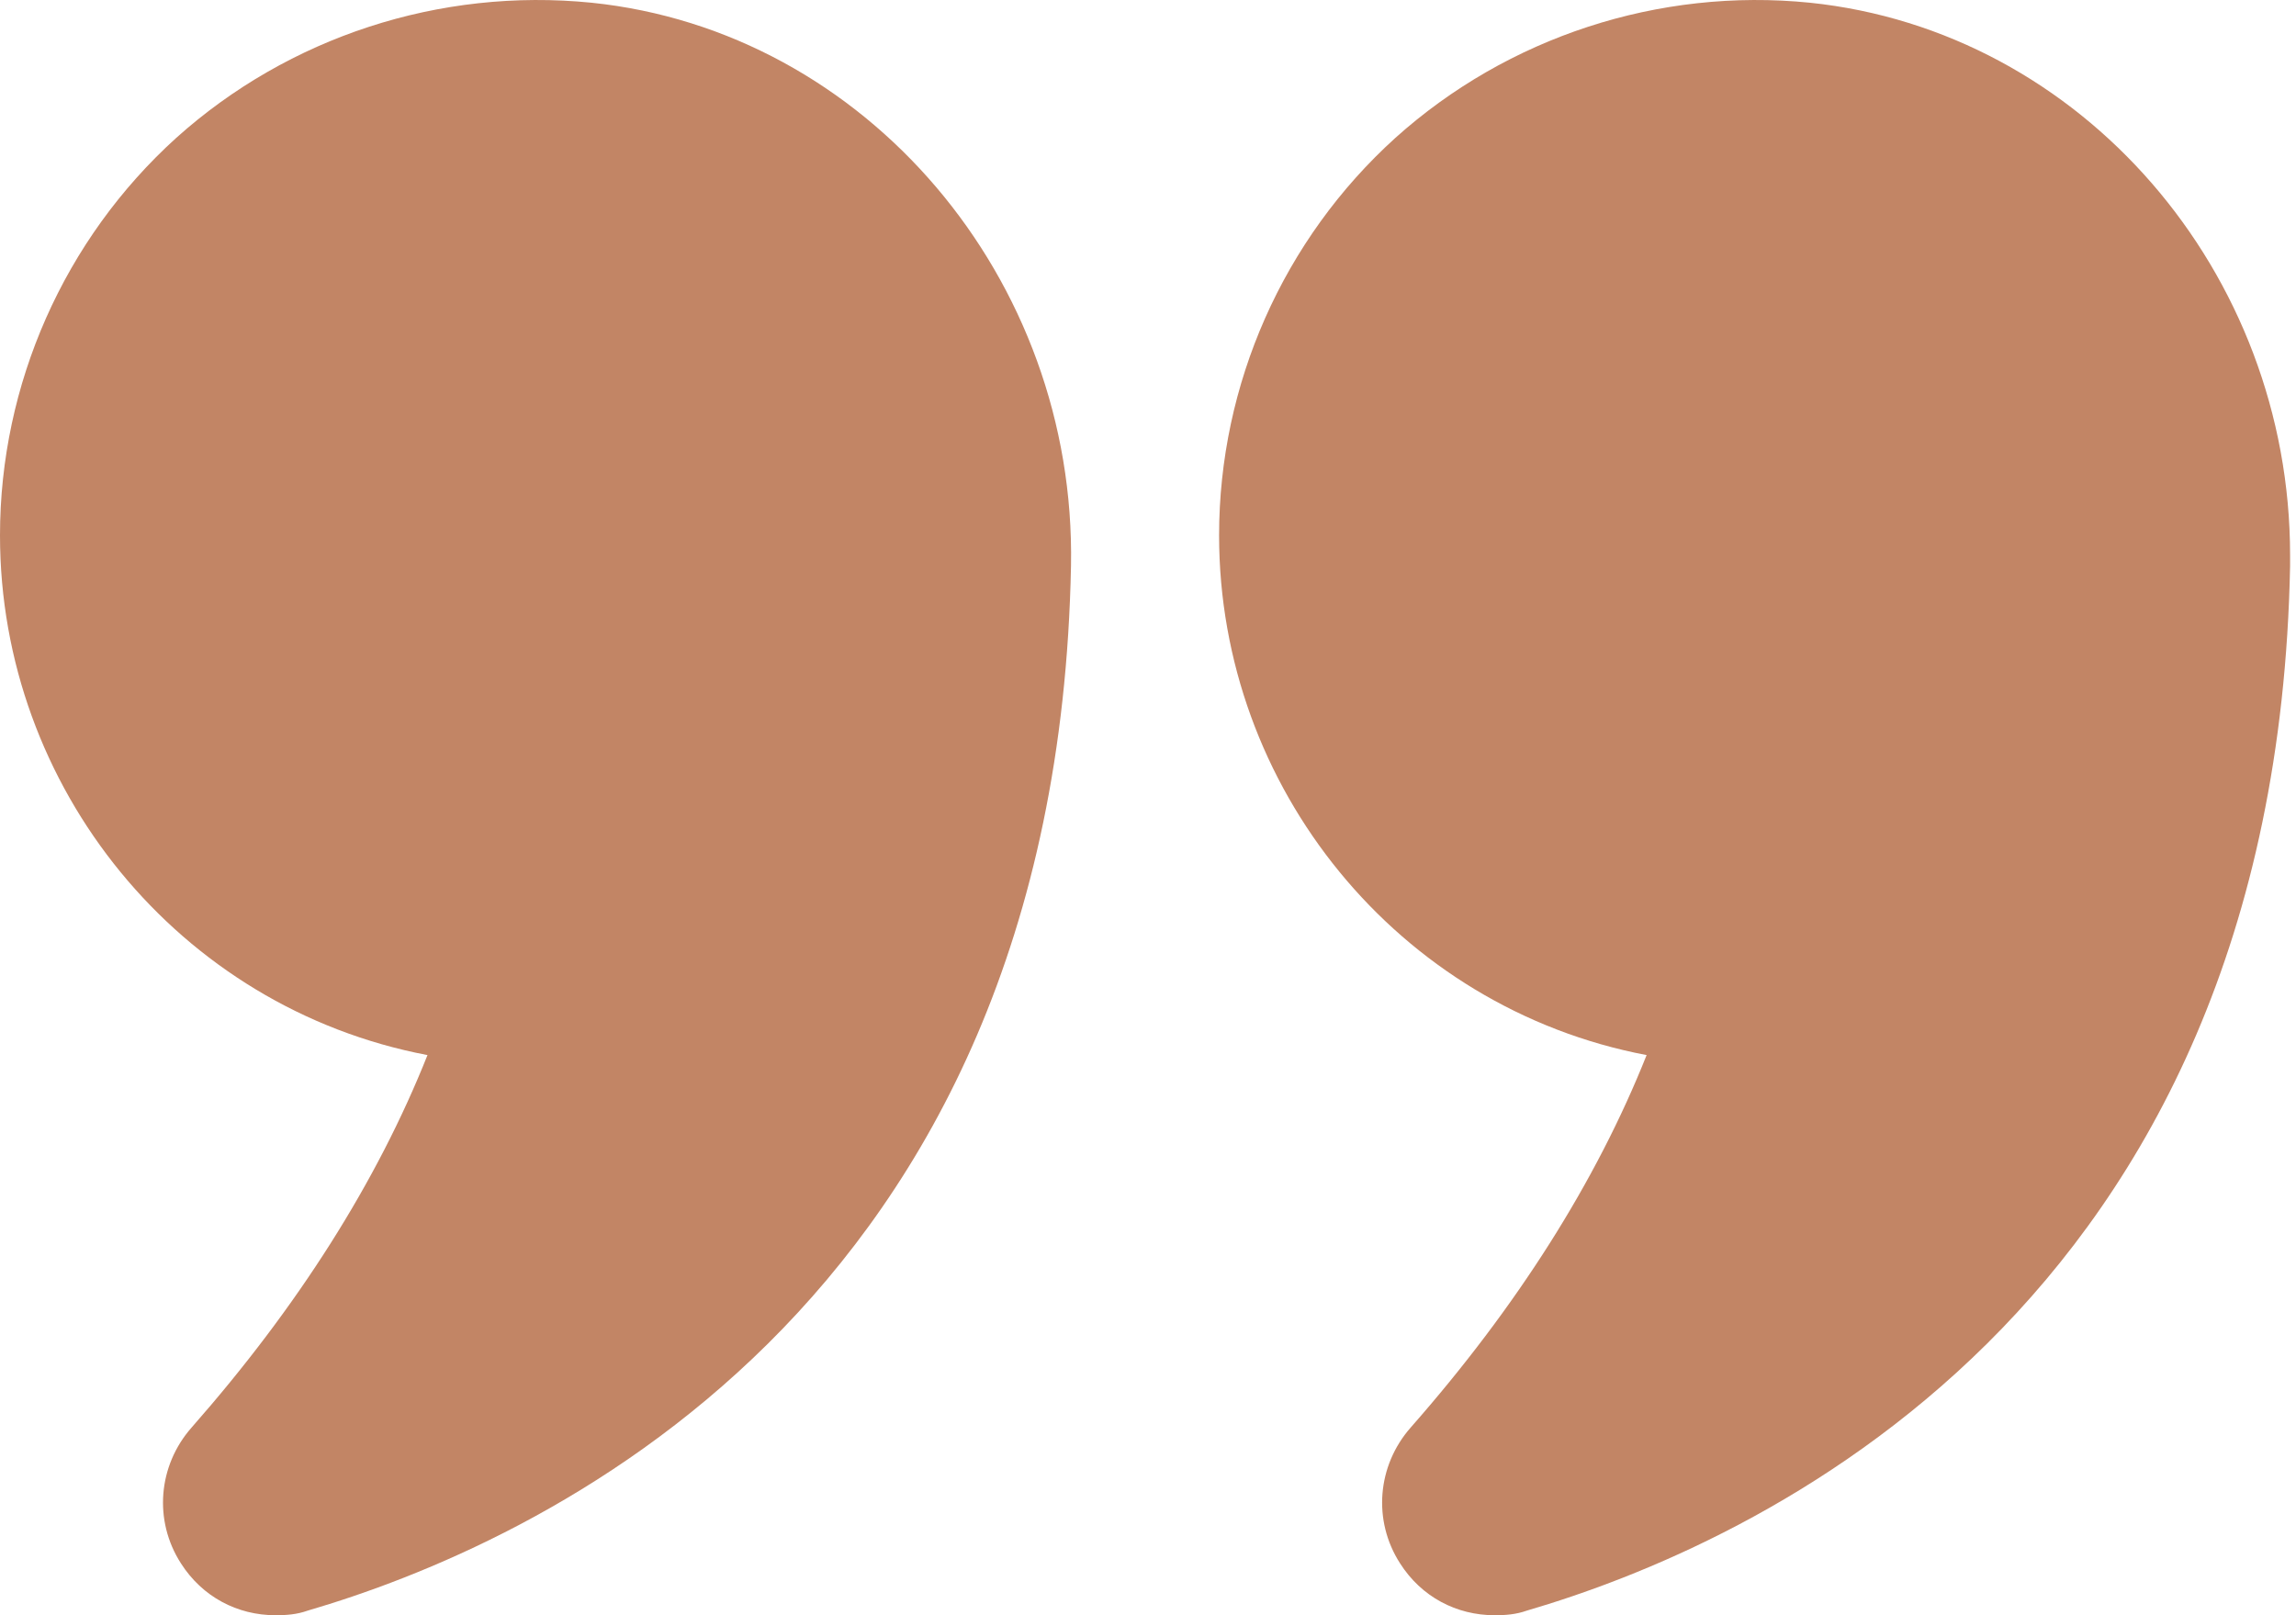 <svg width="54" height="38" viewBox="0 0 54 38" fill="none" xmlns="http://www.w3.org/2000/svg">
<path d="M10.054 24.822C8.869 27.802 7.002 30.747 4.506 33.584C3.716 34.481 3.609 35.774 4.255 36.779C4.758 37.569 5.584 38 6.481 38C6.733 38 6.984 37.982 7.235 37.892C12.514 36.348 24.848 30.872 25.189 13.314C25.315 6.545 20.36 0.728 13.914 0.064C10.341 -0.295 6.787 0.872 4.147 3.242C1.508 5.63 0 9.041 0 12.596C0 18.52 4.201 23.709 10.054 24.822Z" fill="#C28565"/>
<path d="M42.569 0.064C39.014 -0.295 35.459 0.872 32.82 3.242C30.18 5.63 28.672 9.041 28.672 12.596C28.672 18.52 32.874 23.709 38.727 24.822C37.541 27.802 35.674 30.747 33.179 33.583C32.389 34.481 32.281 35.774 32.928 36.779C33.43 37.569 34.256 38 35.154 38C35.405 38 35.656 37.982 35.908 37.892C41.186 36.348 53.52 30.872 53.861 13.314V13.062C53.861 6.402 48.96 0.728 42.569 0.064Z" fill="#C28565"/>
</svg>
